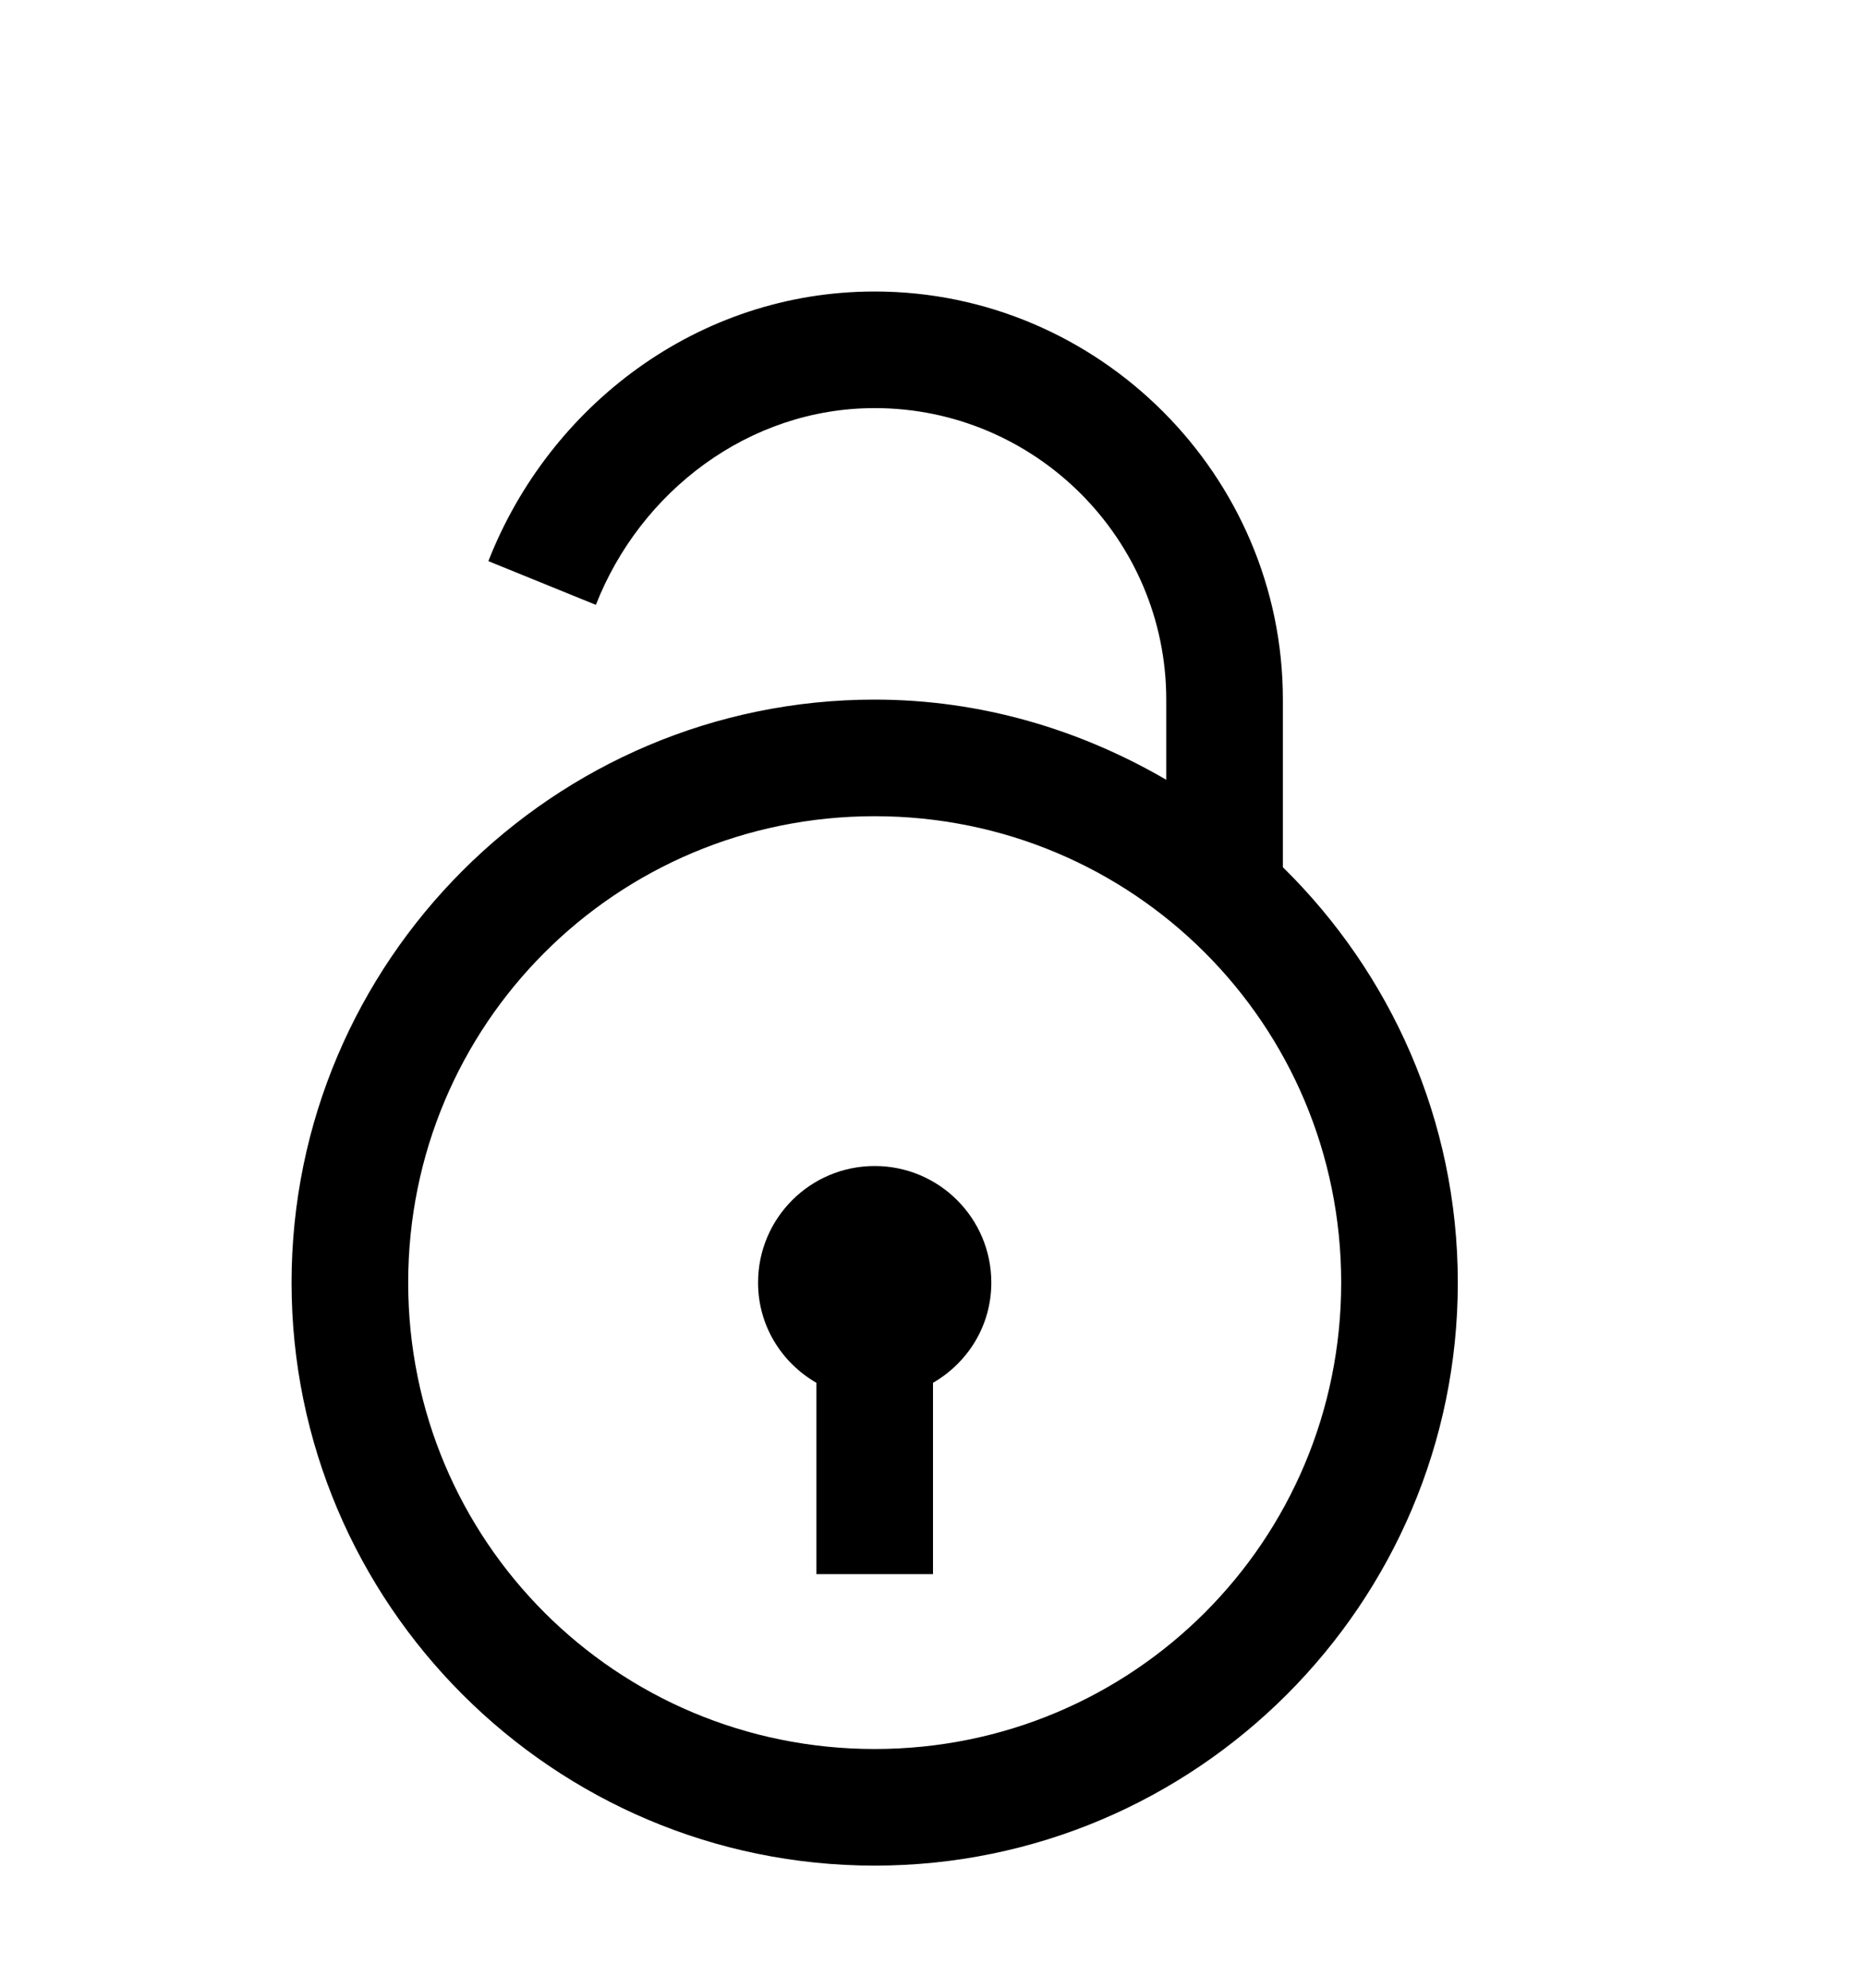 <svg version="1.1" xmlns="http://www.w3.org/2000/svg" xmlns:xlink="http://www.w3.org/1999/xlink" id="unlock-alt" viewBox="0 0 512 545.5"><path d="M240 80c61.527 0 112 50.473 112 112v46c29.56 29.053 48 69.412 48 114 0 88.176-71.824 160-160 160S80 440.176 80 352s71.824-160 160-160c29.21 0 56.395 8.252 80 22v-22c0-44.072-35.928-80-80-80-34.626 0-64.35 22.948-76.5 54L134 154c16.65-42.548 57.426-74 106-74zm0 144c-70.882 0-128 57.118-128 128s57.118 128 128 128 128-57.118 128-128-57.118-128-128-128zm0 96c17.673 0 32 14.327 32 32 0 11.834-6.45 21.963-16 27.5V432h-32v-52.5c-9.55-5.537-16-15.666-16-27.5 0-17.673 14.327-32 32-32z"/></svg>